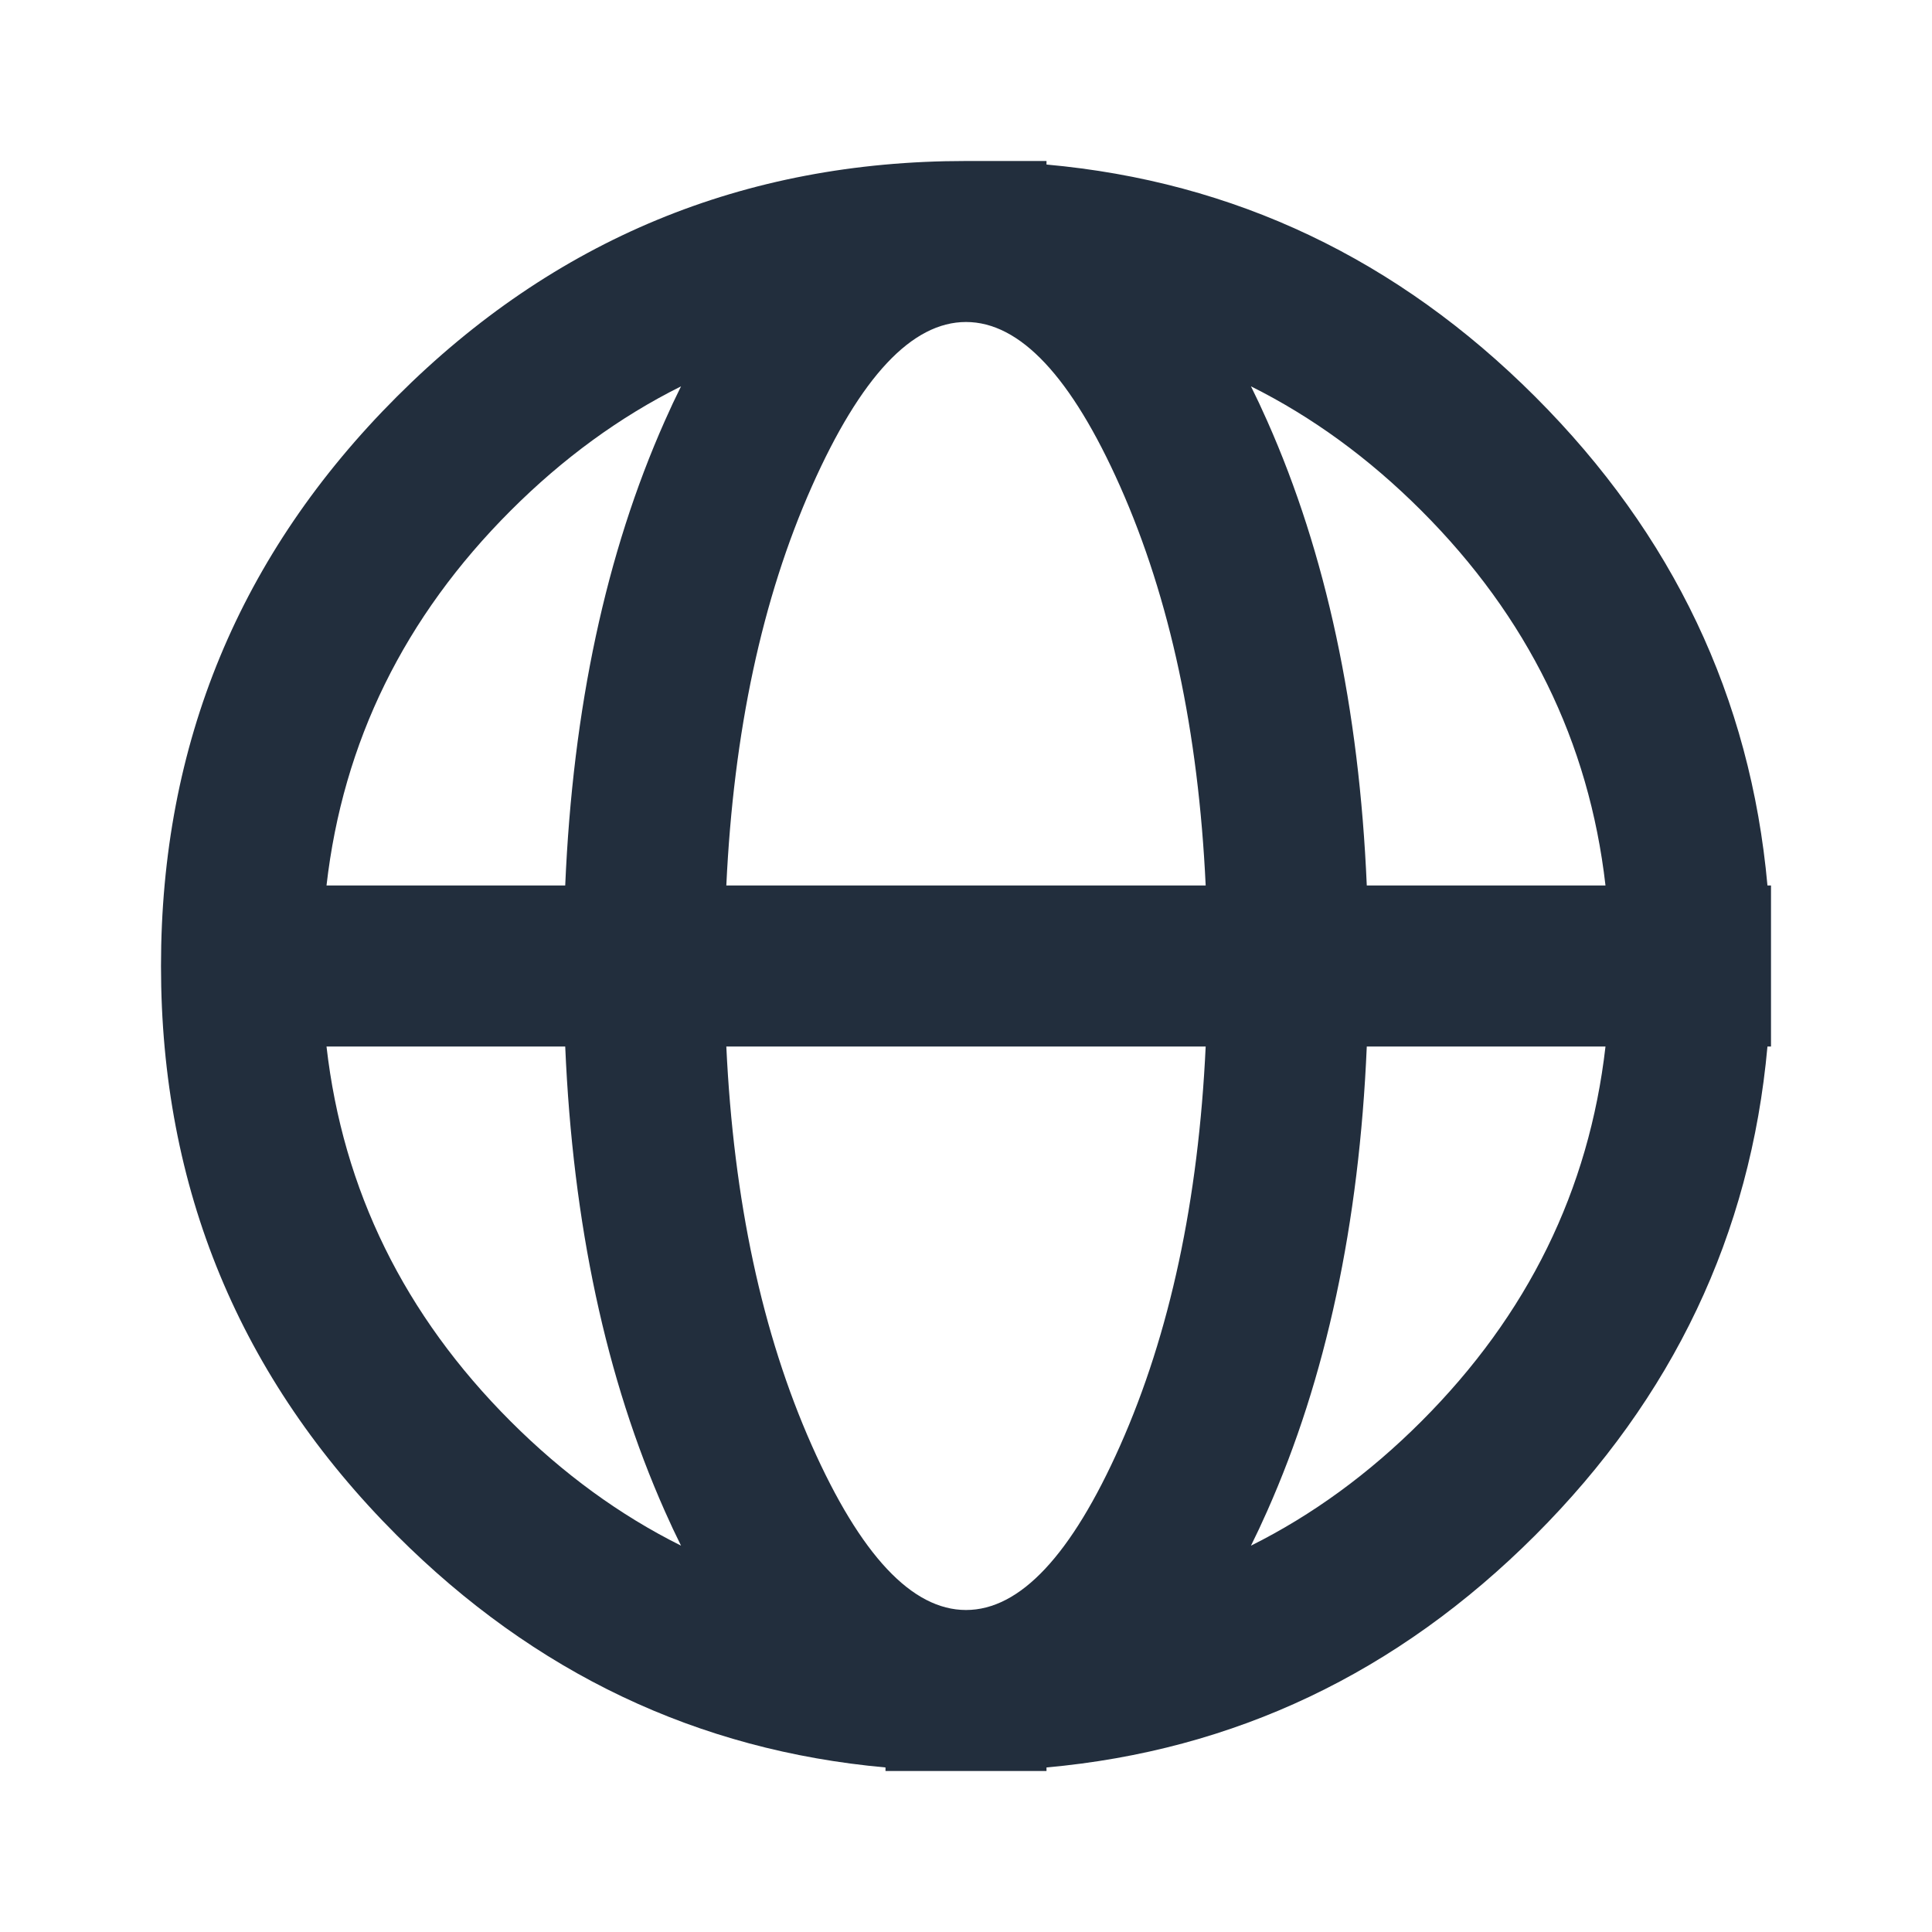 <svg xmlns="http://www.w3.org/2000/svg" xmlns:xlink="http://www.w3.org/1999/xlink" fill="none" version="1.1" width="36" height="36" viewBox="0 0 36 36"><defs><clipPath id="master_svg0_177_4349"><rect x="0" y="0" width="36" height="36" rx="0"/></clipPath></defs><g clip-path="url(#master_svg0_177_4349)"><g><path d="M19.5,3L18,3Q11.787,3,7.393,7.393Q3,11.787,3,18Q3,24.213,7.393,28.607Q11.247,32.46,16.5,32.934L16.5,33L18,33L19.5,33L19.5,32.934Q24.753,32.46,28.607,28.607Q32.46,24.753,32.934,19.5L33,19.5L33,18L33,16.5L32.934,16.5Q32.46,11.247,28.607,7.393Q24.753,3.54,19.5,3.066L19.5,3ZM12.69,7.199Q10.977,8.053,9.515,9.515Q6.543,12.487,6.084,16.5L10.532,16.5Q10.744,11.541,12.387,7.845Q12.535,7.51,12.69,7.199ZM13.534,16.5Q13.737,12.194,15.128,9.063Q16.49,6,18,6Q19.51,6,20.872,9.063Q22.263,12.194,22.466,16.5L13.534,16.5ZM10.532,19.5L6.084,19.5Q6.543,23.513,9.515,26.485Q10.977,27.947,12.69,28.801Q12.535,28.49,12.387,28.155Q10.744,24.459,10.532,19.5ZM13.534,19.5L22.466,19.5Q22.263,23.806,20.872,26.937Q19.51,30,18,30Q16.49,30,15.128,26.937Q13.737,23.806,13.534,19.5ZM23.31,28.801Q23.465,28.49,23.613,28.155Q25.256,24.459,25.468,19.5L29.916,19.5Q29.457,23.513,26.485,26.485Q25.023,27.947,23.31,28.801ZM29.916,16.5Q29.457,12.487,26.485,9.515Q25.023,8.053,23.31,7.199Q23.465,7.51,23.613,7.845Q25.256,11.541,25.468,16.5L29.916,16.5Z" fill-rule="evenodd" fill="#222E3D" fill-opacity="1"/></g></g></svg>
